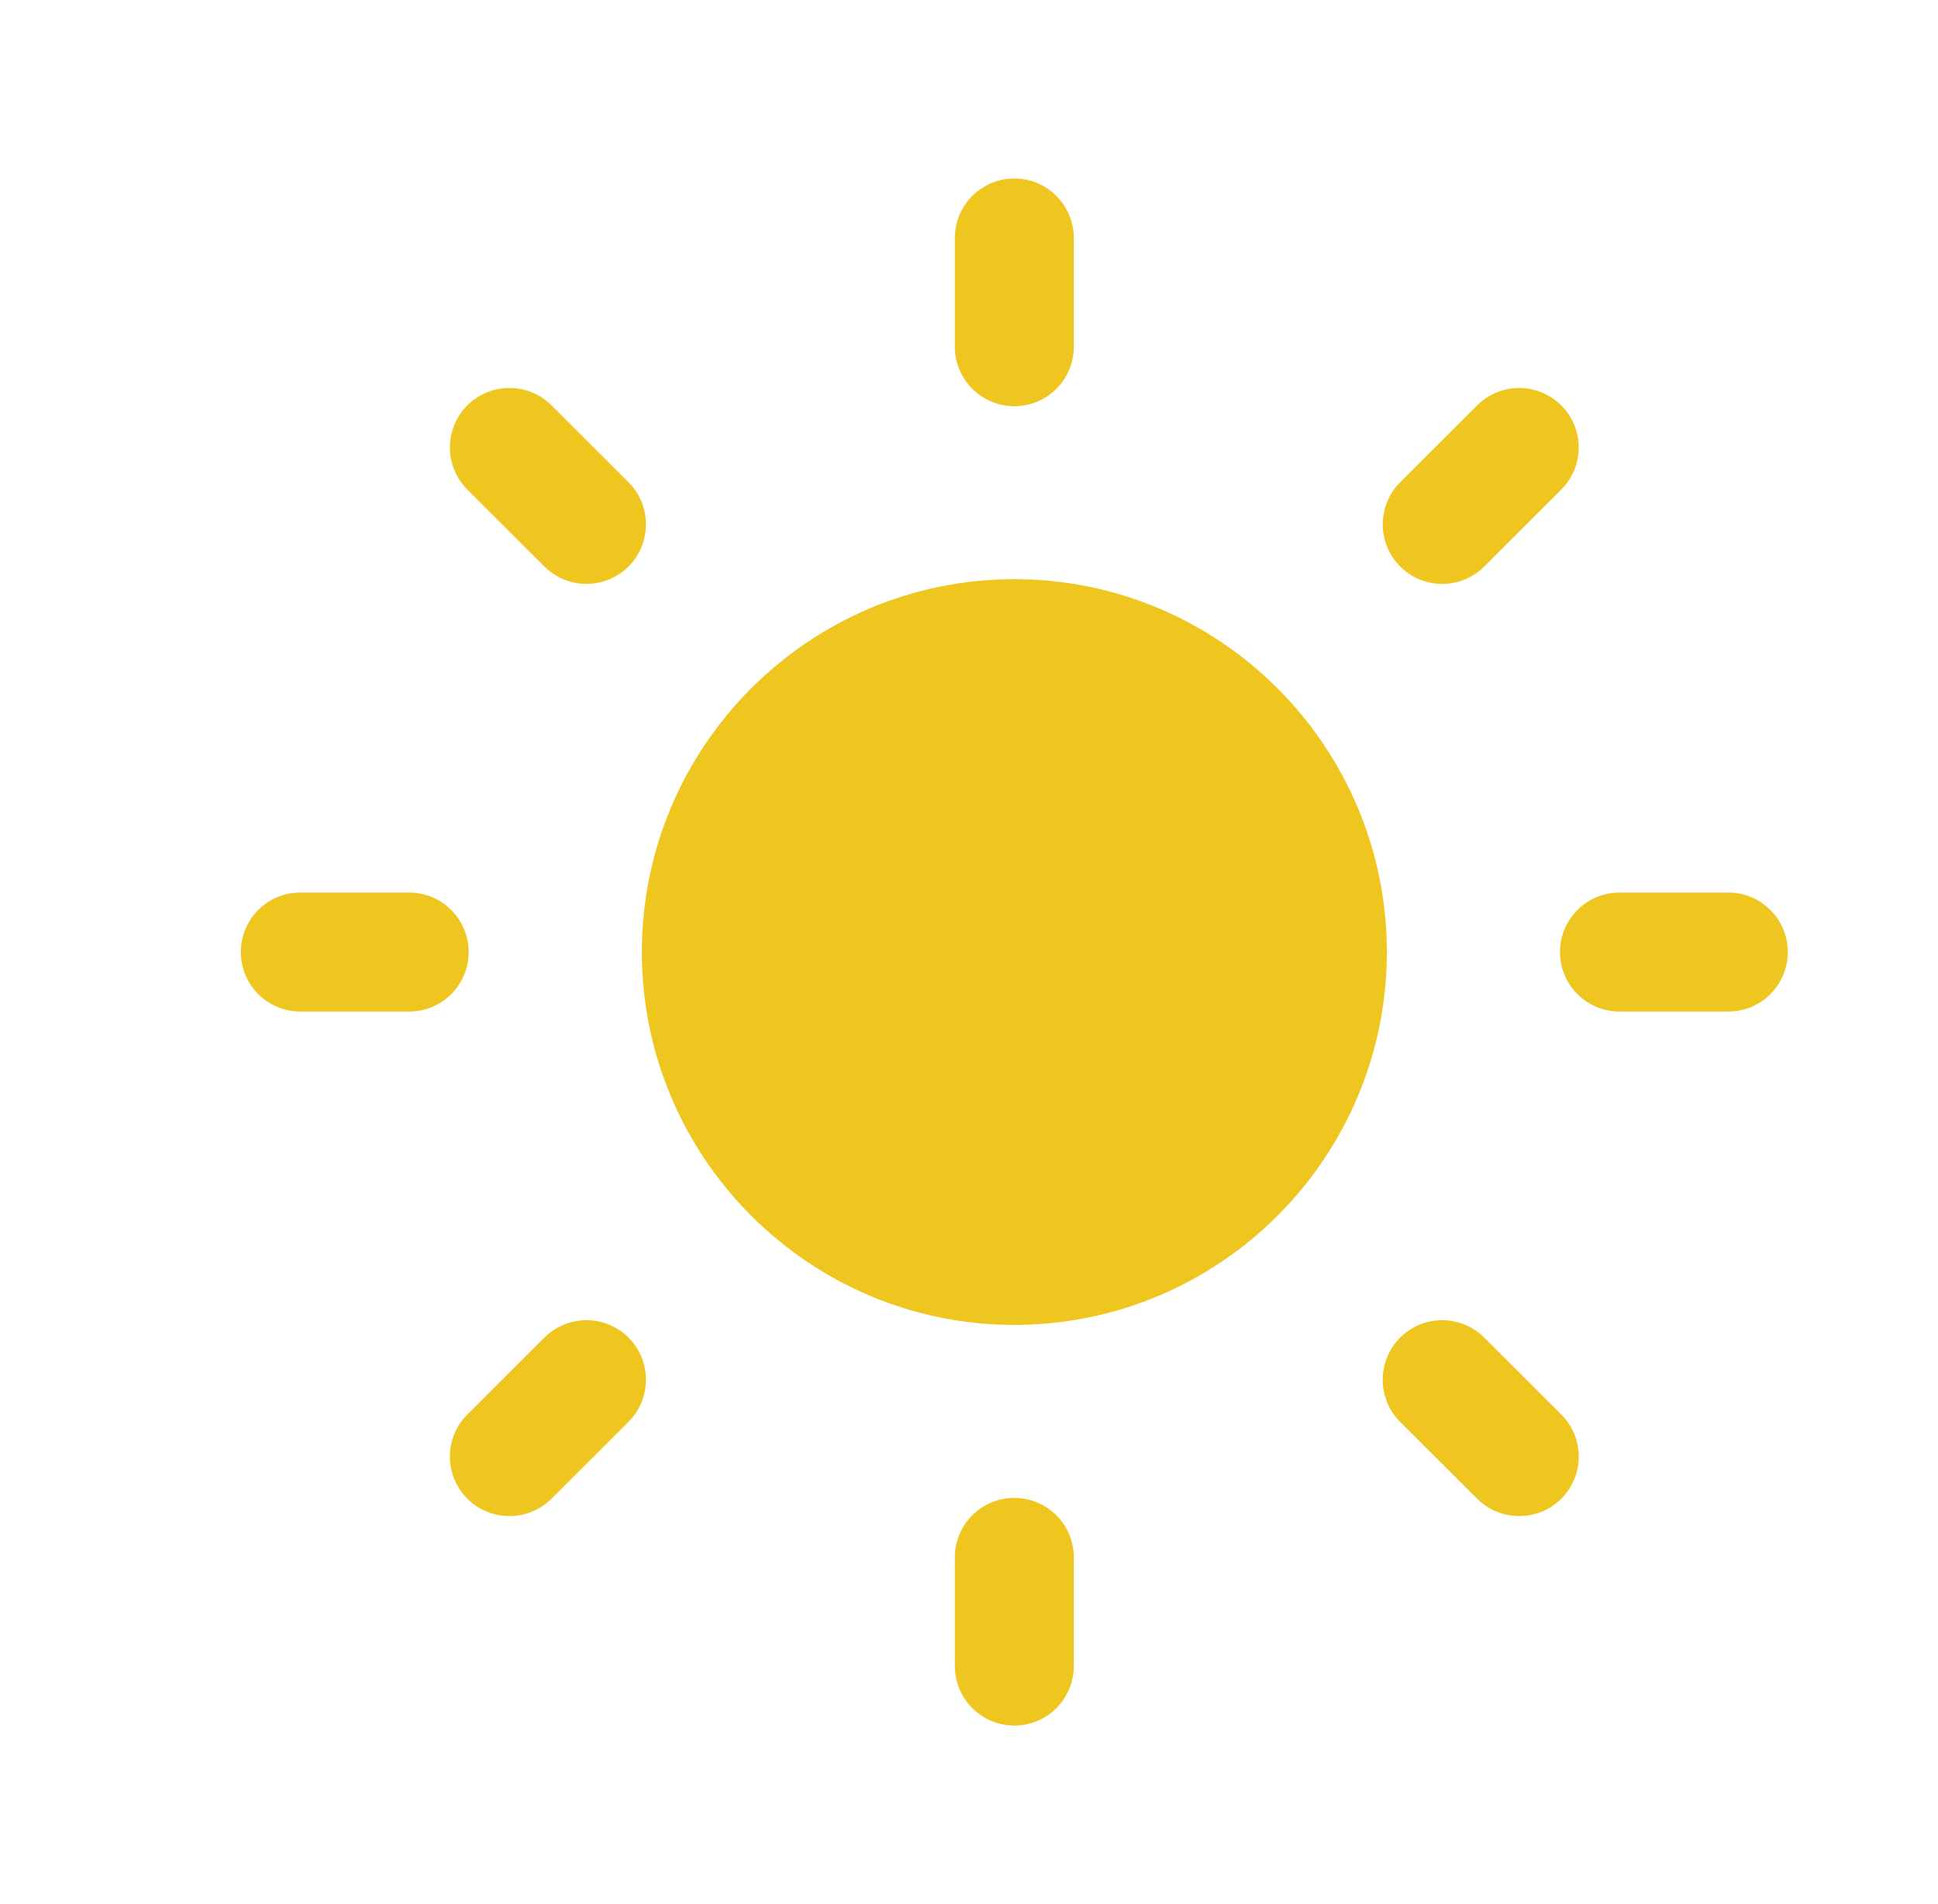 <svg width="57" height="56" viewBox="0 0 57 56" fill="none" xmlns="http://www.w3.org/2000/svg">
<path fill-rule="evenodd" clip-rule="evenodd" d="M16.011 16.661C16.352 17.002 16.802 17.172 17.247 17.172C17.698 17.172 18.143 17.002 18.486 16.661C19.17 15.975 19.17 14.867 18.486 14.183L16.221 11.922C15.537 11.238 14.429 11.241 13.745 11.922C13.062 12.608 13.062 13.714 13.745 14.398L16.011 16.661Z" fill="#EFC620"/>
<path fill-rule="evenodd" clip-rule="evenodd" d="M29.833 11.947C30.799 11.947 31.583 11.163 31.583 10.197V7C31.583 6.034 30.799 5.25 29.833 5.25C28.867 5.25 28.083 6.034 28.083 7V10.197C28.083 11.163 28.867 11.947 29.833 11.947Z" fill="#EFC620"/>
<path fill-rule="evenodd" clip-rule="evenodd" d="M13.784 28C13.784 27.034 13 26.25 12.034 26.25H8.833C7.867 26.25 7.083 27.034 7.083 28C7.083 28.966 7.867 29.75 8.833 29.75H12.034C13 29.75 13.784 28.966 13.784 28Z" fill="#EFC620"/>
<path fill-rule="evenodd" clip-rule="evenodd" d="M42.418 17.173C42.864 17.173 43.314 17.003 43.654 16.662L45.92 14.399C46.604 13.715 46.604 12.607 45.92 11.923C45.236 11.242 44.128 11.239 43.444 11.923L41.181 14.184C40.498 14.868 40.498 15.976 41.181 16.66C41.522 17.003 41.97 17.173 42.418 17.173Z" fill="#EFC620"/>
<path fill-rule="evenodd" clip-rule="evenodd" d="M43.655 39.338C42.969 38.657 41.861 38.657 41.18 39.338C40.496 40.024 40.496 41.133 41.18 41.816L43.445 44.077C43.788 44.418 44.236 44.588 44.682 44.588C45.132 44.588 45.578 44.418 45.921 44.077C46.605 43.391 46.605 42.285 45.921 41.602L43.655 39.338Z" fill="#EFC620"/>
<path fill-rule="evenodd" clip-rule="evenodd" d="M16.011 39.338L13.745 41.602C13.062 42.285 13.062 43.391 13.745 44.077C14.088 44.418 14.534 44.588 14.984 44.588C15.43 44.588 15.878 44.418 16.221 44.077L18.486 41.816C19.17 41.133 19.17 40.024 18.486 39.338C17.805 38.657 16.697 38.657 16.011 39.338Z" fill="#EFC620"/>
<path fill-rule="evenodd" clip-rule="evenodd" d="M50.833 26.25H47.632C46.666 26.25 45.882 27.034 45.882 28C45.882 28.966 46.666 29.75 47.632 29.75H50.833C51.799 29.75 52.583 28.966 52.583 28C52.583 27.034 51.799 26.25 50.833 26.25Z" fill="#EFC620"/>
<path fill-rule="evenodd" clip-rule="evenodd" d="M29.833 44.053C28.867 44.053 28.083 44.837 28.083 45.803V48.999C28.083 49.965 28.867 50.749 29.833 50.749C30.799 50.749 31.583 49.965 31.583 48.999V45.803C31.583 44.837 30.799 44.053 29.833 44.053Z" fill="#EFC620"/>
<path fill-rule="evenodd" clip-rule="evenodd" d="M29.833 17.033C23.792 17.033 18.878 21.951 18.878 27.999C18.878 34.047 23.792 38.966 29.833 38.966C35.876 38.966 40.79 34.047 40.79 27.999C40.79 21.951 35.876 17.033 29.833 17.033Z" fill="#EFC620"/>
</svg>
